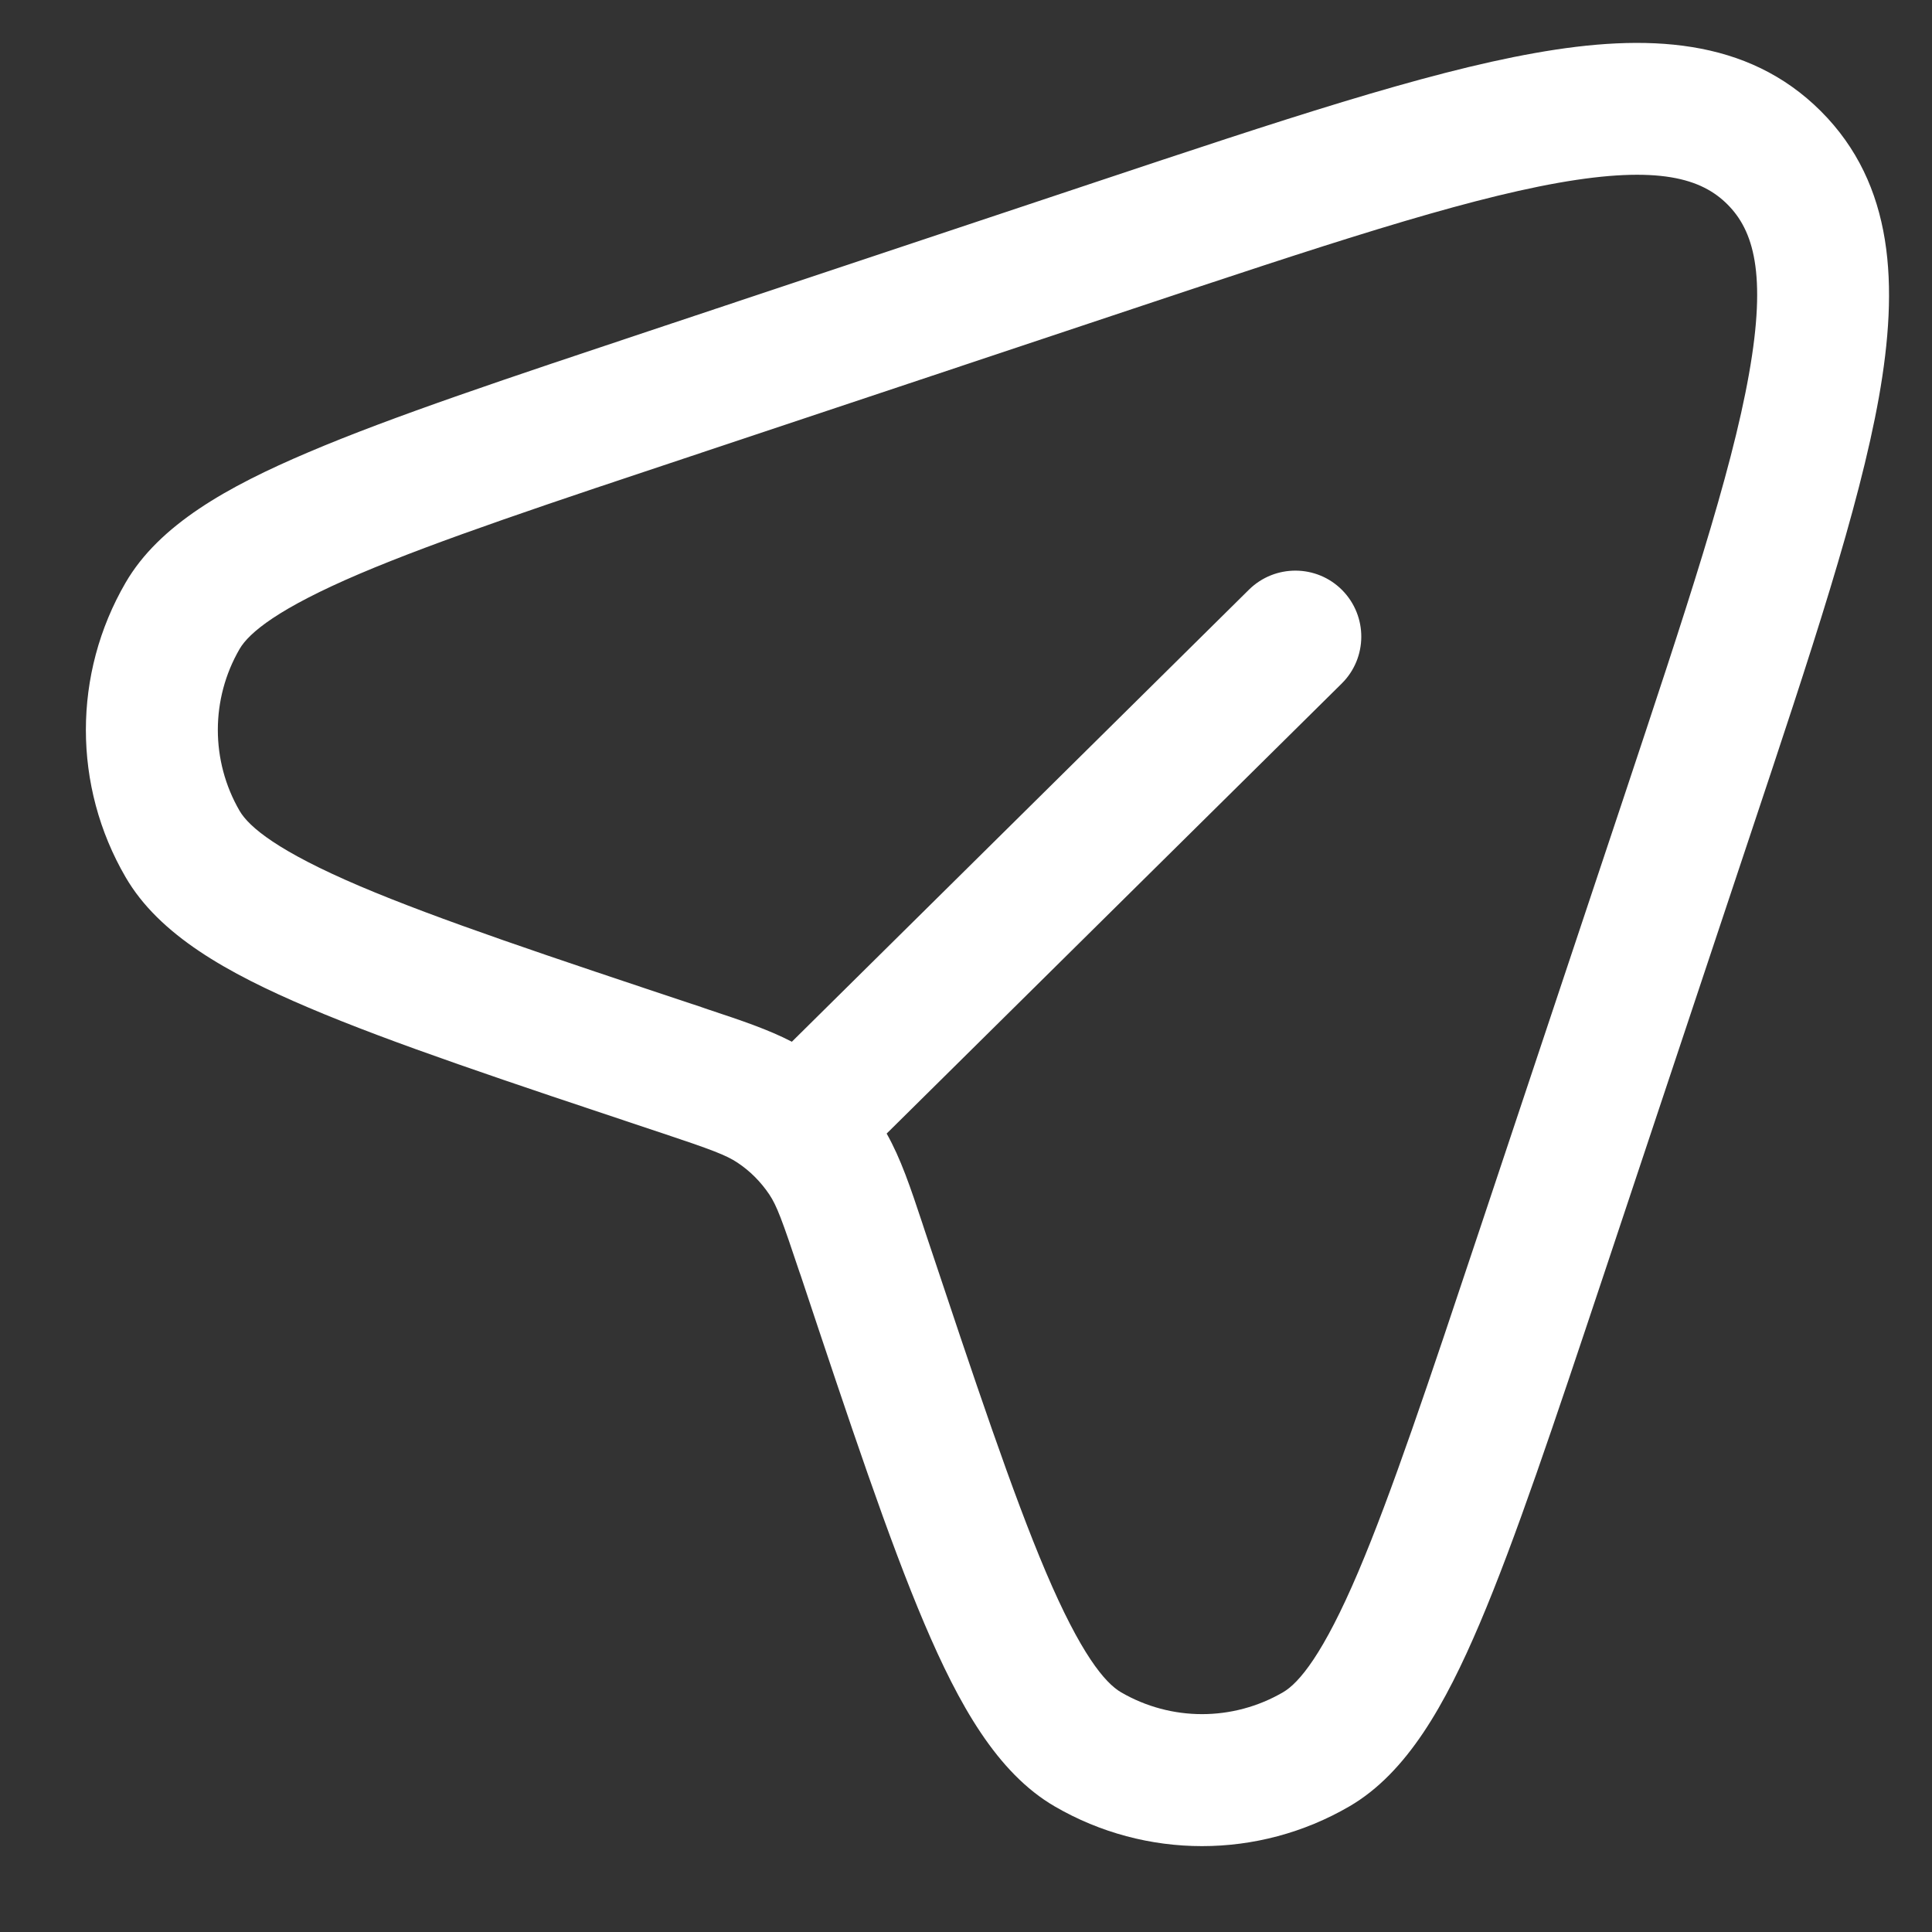 <svg width="15" height="15" viewBox="0 0 15 15" fill="none" xmlns="http://www.w3.org/2000/svg">
<rect x="0" y="0" width="15" height="15" fill="#333333" stroke="none"/>
<path fill-rule="evenodd" clip-rule="evenodd" d="M12.096 1.42C11.316 1.559 10.264 1.908 8.788 2.4L5.448 3.514C4.261 3.909 3.401 4.196 2.794 4.454C2.16 4.724 1.934 4.912 1.86 5.039C1.635 5.427 1.635 5.907 1.86 6.295C1.934 6.422 2.16 6.61 2.794 6.88C3.401 7.138 4.261 7.425 5.448 7.82C5.466 7.827 5.485 7.833 5.503 7.839C5.756 7.923 5.965 7.993 6.148 8.088L9.697 4.578C9.898 4.38 10.222 4.381 10.421 4.582C10.62 4.784 10.618 5.108 10.417 5.307L6.884 8.801C6.994 8.996 7.069 9.22 7.161 9.497C7.167 9.515 7.173 9.533 7.179 9.552C7.575 10.739 7.862 11.598 8.12 12.205C8.39 12.84 8.578 13.066 8.704 13.139C9.093 13.365 9.572 13.365 9.961 13.139C10.087 13.066 10.275 12.84 10.545 12.205C10.803 11.598 11.09 10.739 11.486 9.552L12.6 6.211C13.091 4.735 13.441 3.684 13.579 2.904C13.719 2.12 13.612 1.787 13.412 1.587C13.212 1.387 12.88 1.281 12.096 1.42ZM11.916 0.412C12.784 0.257 13.566 0.293 14.137 0.863C14.707 1.433 14.742 2.215 14.588 3.083C14.434 3.946 14.06 5.069 13.586 6.491L12.45 9.901C12.064 11.058 11.764 11.957 11.488 12.606C11.221 13.233 10.925 13.764 10.476 14.025C9.769 14.436 8.896 14.436 8.189 14.025C7.74 13.764 7.444 13.233 7.177 12.606C6.901 11.957 6.601 11.058 6.216 9.901L6.207 9.876C6.072 9.471 6.031 9.361 5.973 9.274C5.907 9.176 5.824 9.092 5.726 9.027C5.639 8.969 5.529 8.927 5.124 8.792L5.099 8.784C3.942 8.398 3.043 8.099 2.393 7.822C1.767 7.556 1.236 7.26 0.975 6.81C0.564 6.104 0.564 5.231 0.975 4.524C1.236 4.074 1.767 3.778 2.393 3.512C3.043 3.235 3.942 2.936 5.099 2.55L8.509 1.413C9.931 0.939 11.053 0.565 11.916 0.412Z" fill="white"/>
</svg>
